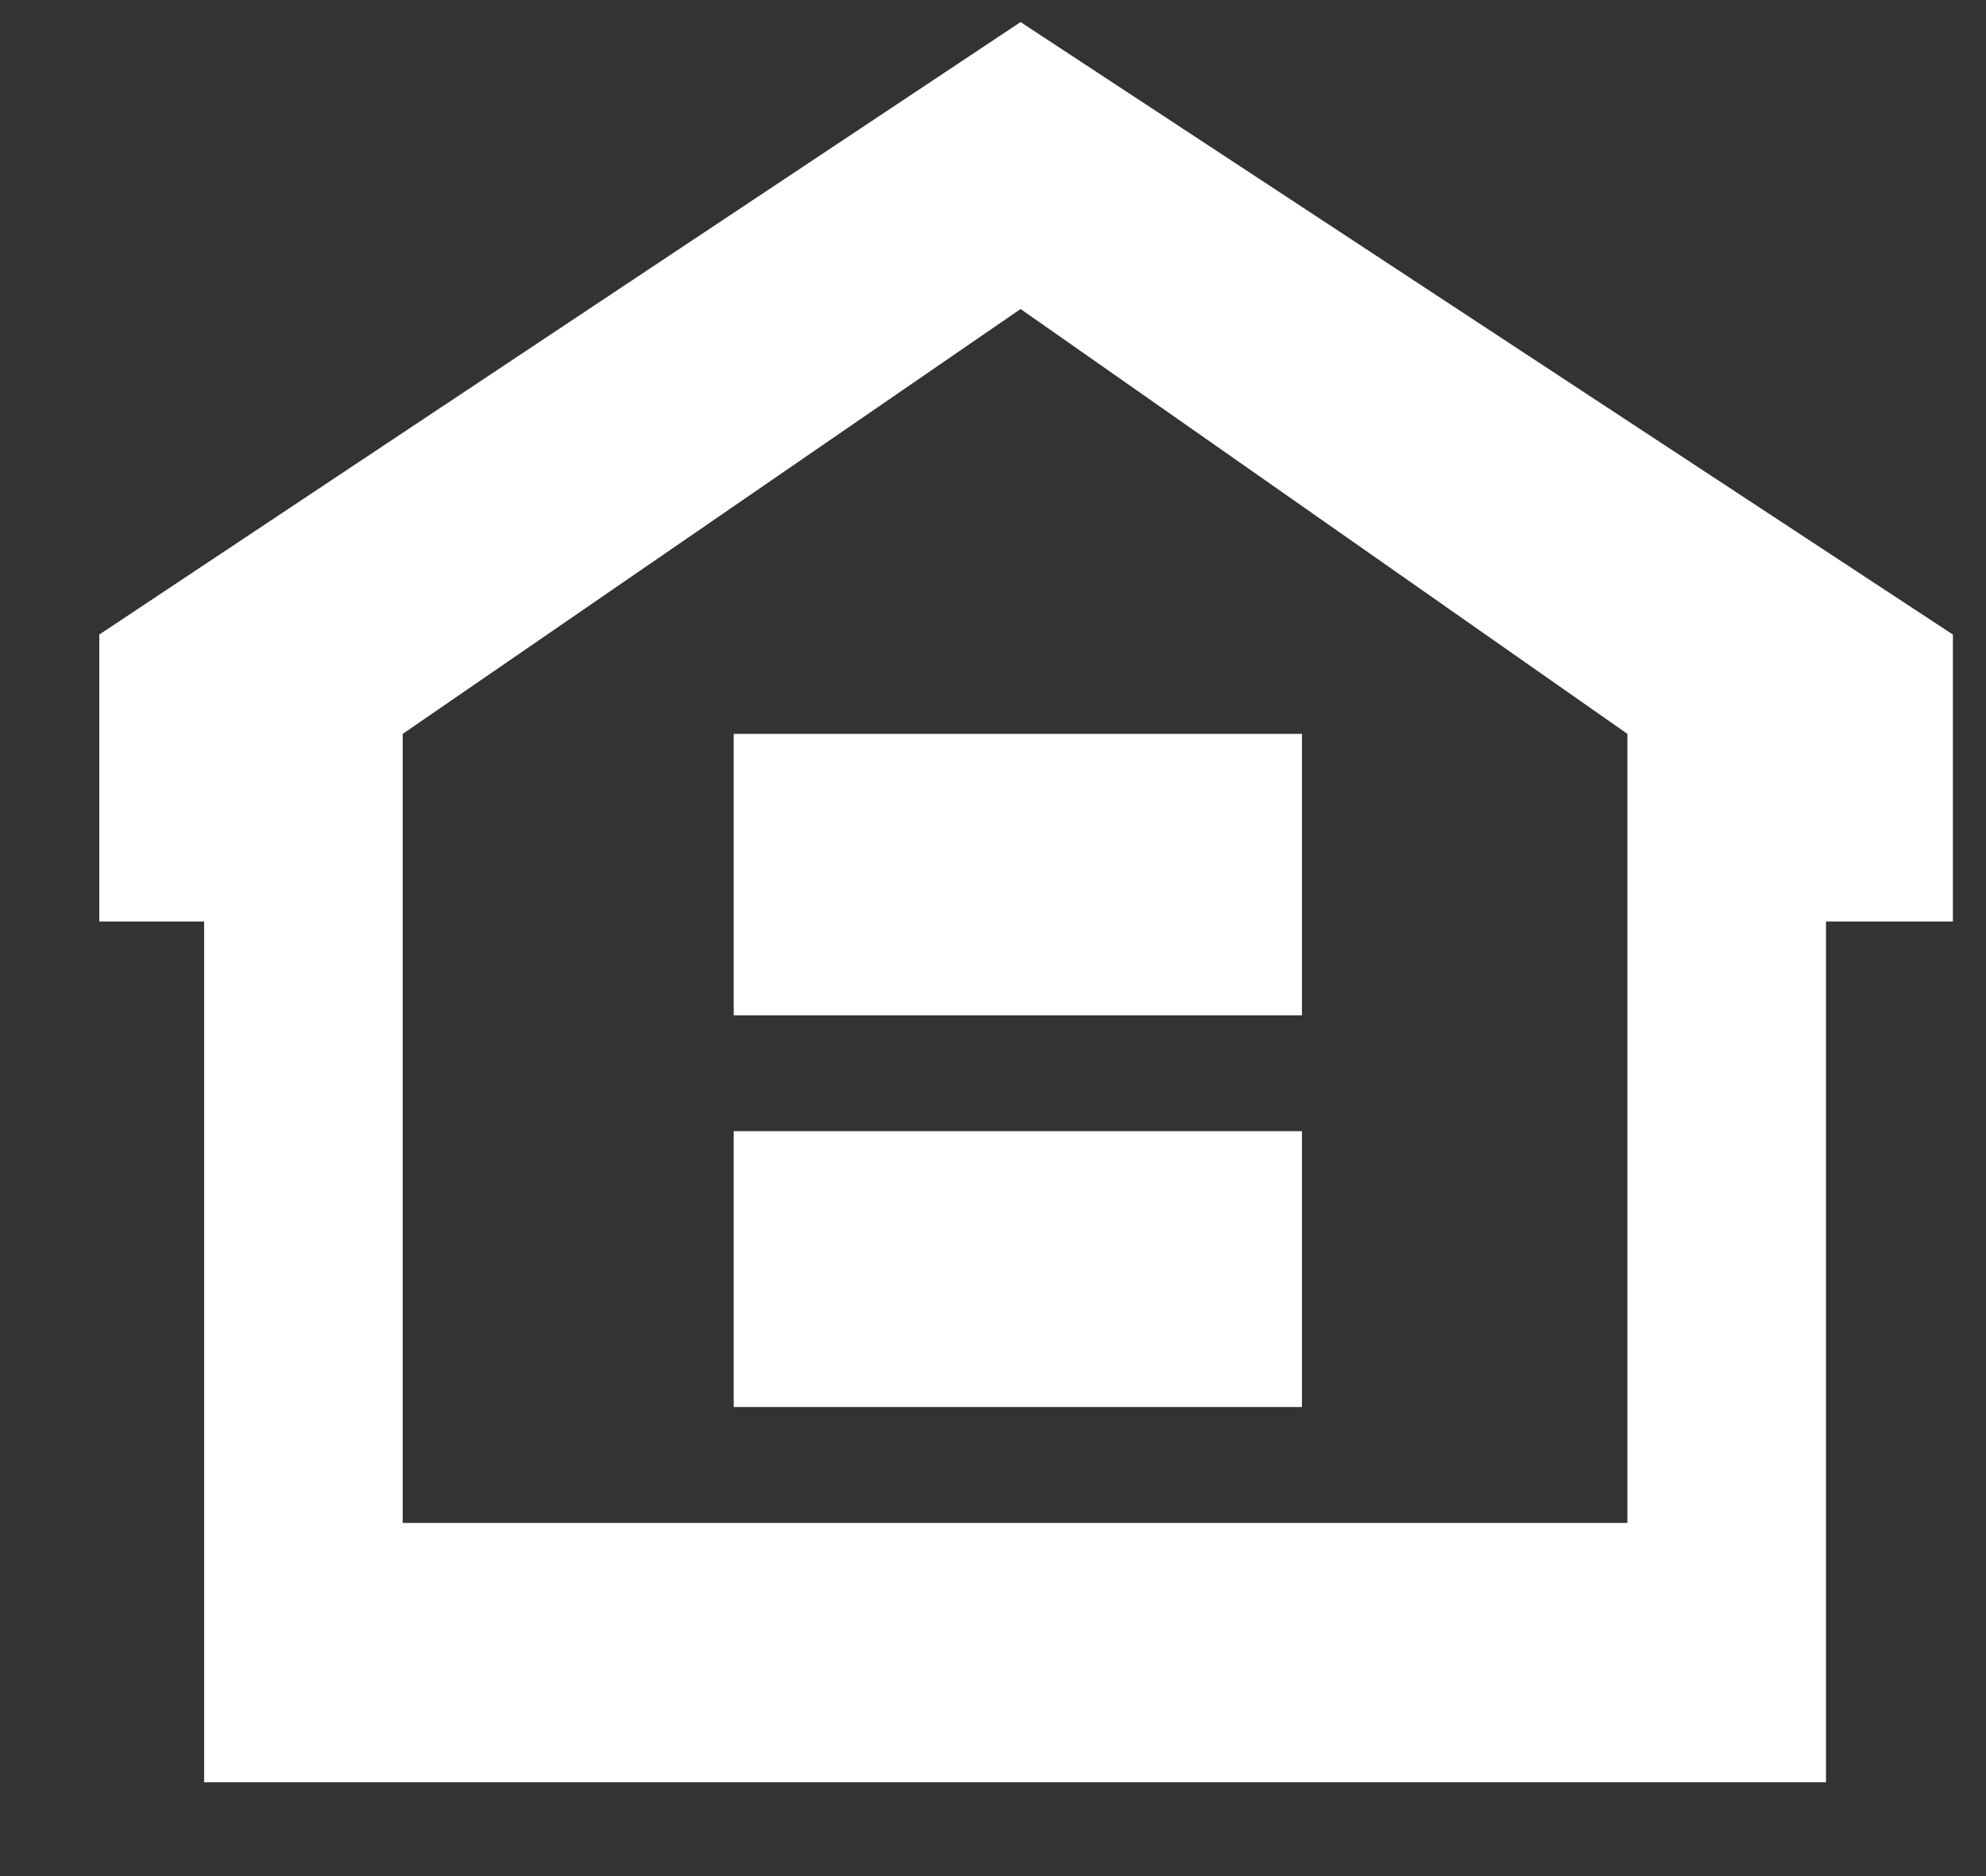 <svg version="1.2" xmlns="http://www.w3.org/2000/svg" viewBox="0 0 36 34" width="36" height="34">
	<rect x="0" y="0" width="36" height="34" fill="#333333" stroke="none"/>
	<title>eho</title>
	<style>
		.s0 { fill: #ffffff } 
	</style>
	<path id="eho" class="s0" d="m29.5 27.6h-22.2v-14.3l11.2-7.7 11 7.7zm-11-27.2l-16.7 11.1v5.2h1.9v15.6h29.4v-15.6h2.3v-5.2zm-5.2 12.9h10.3v5.1h-10.3zm0 7.2h10.3v5h-10.3z"/>
</svg>